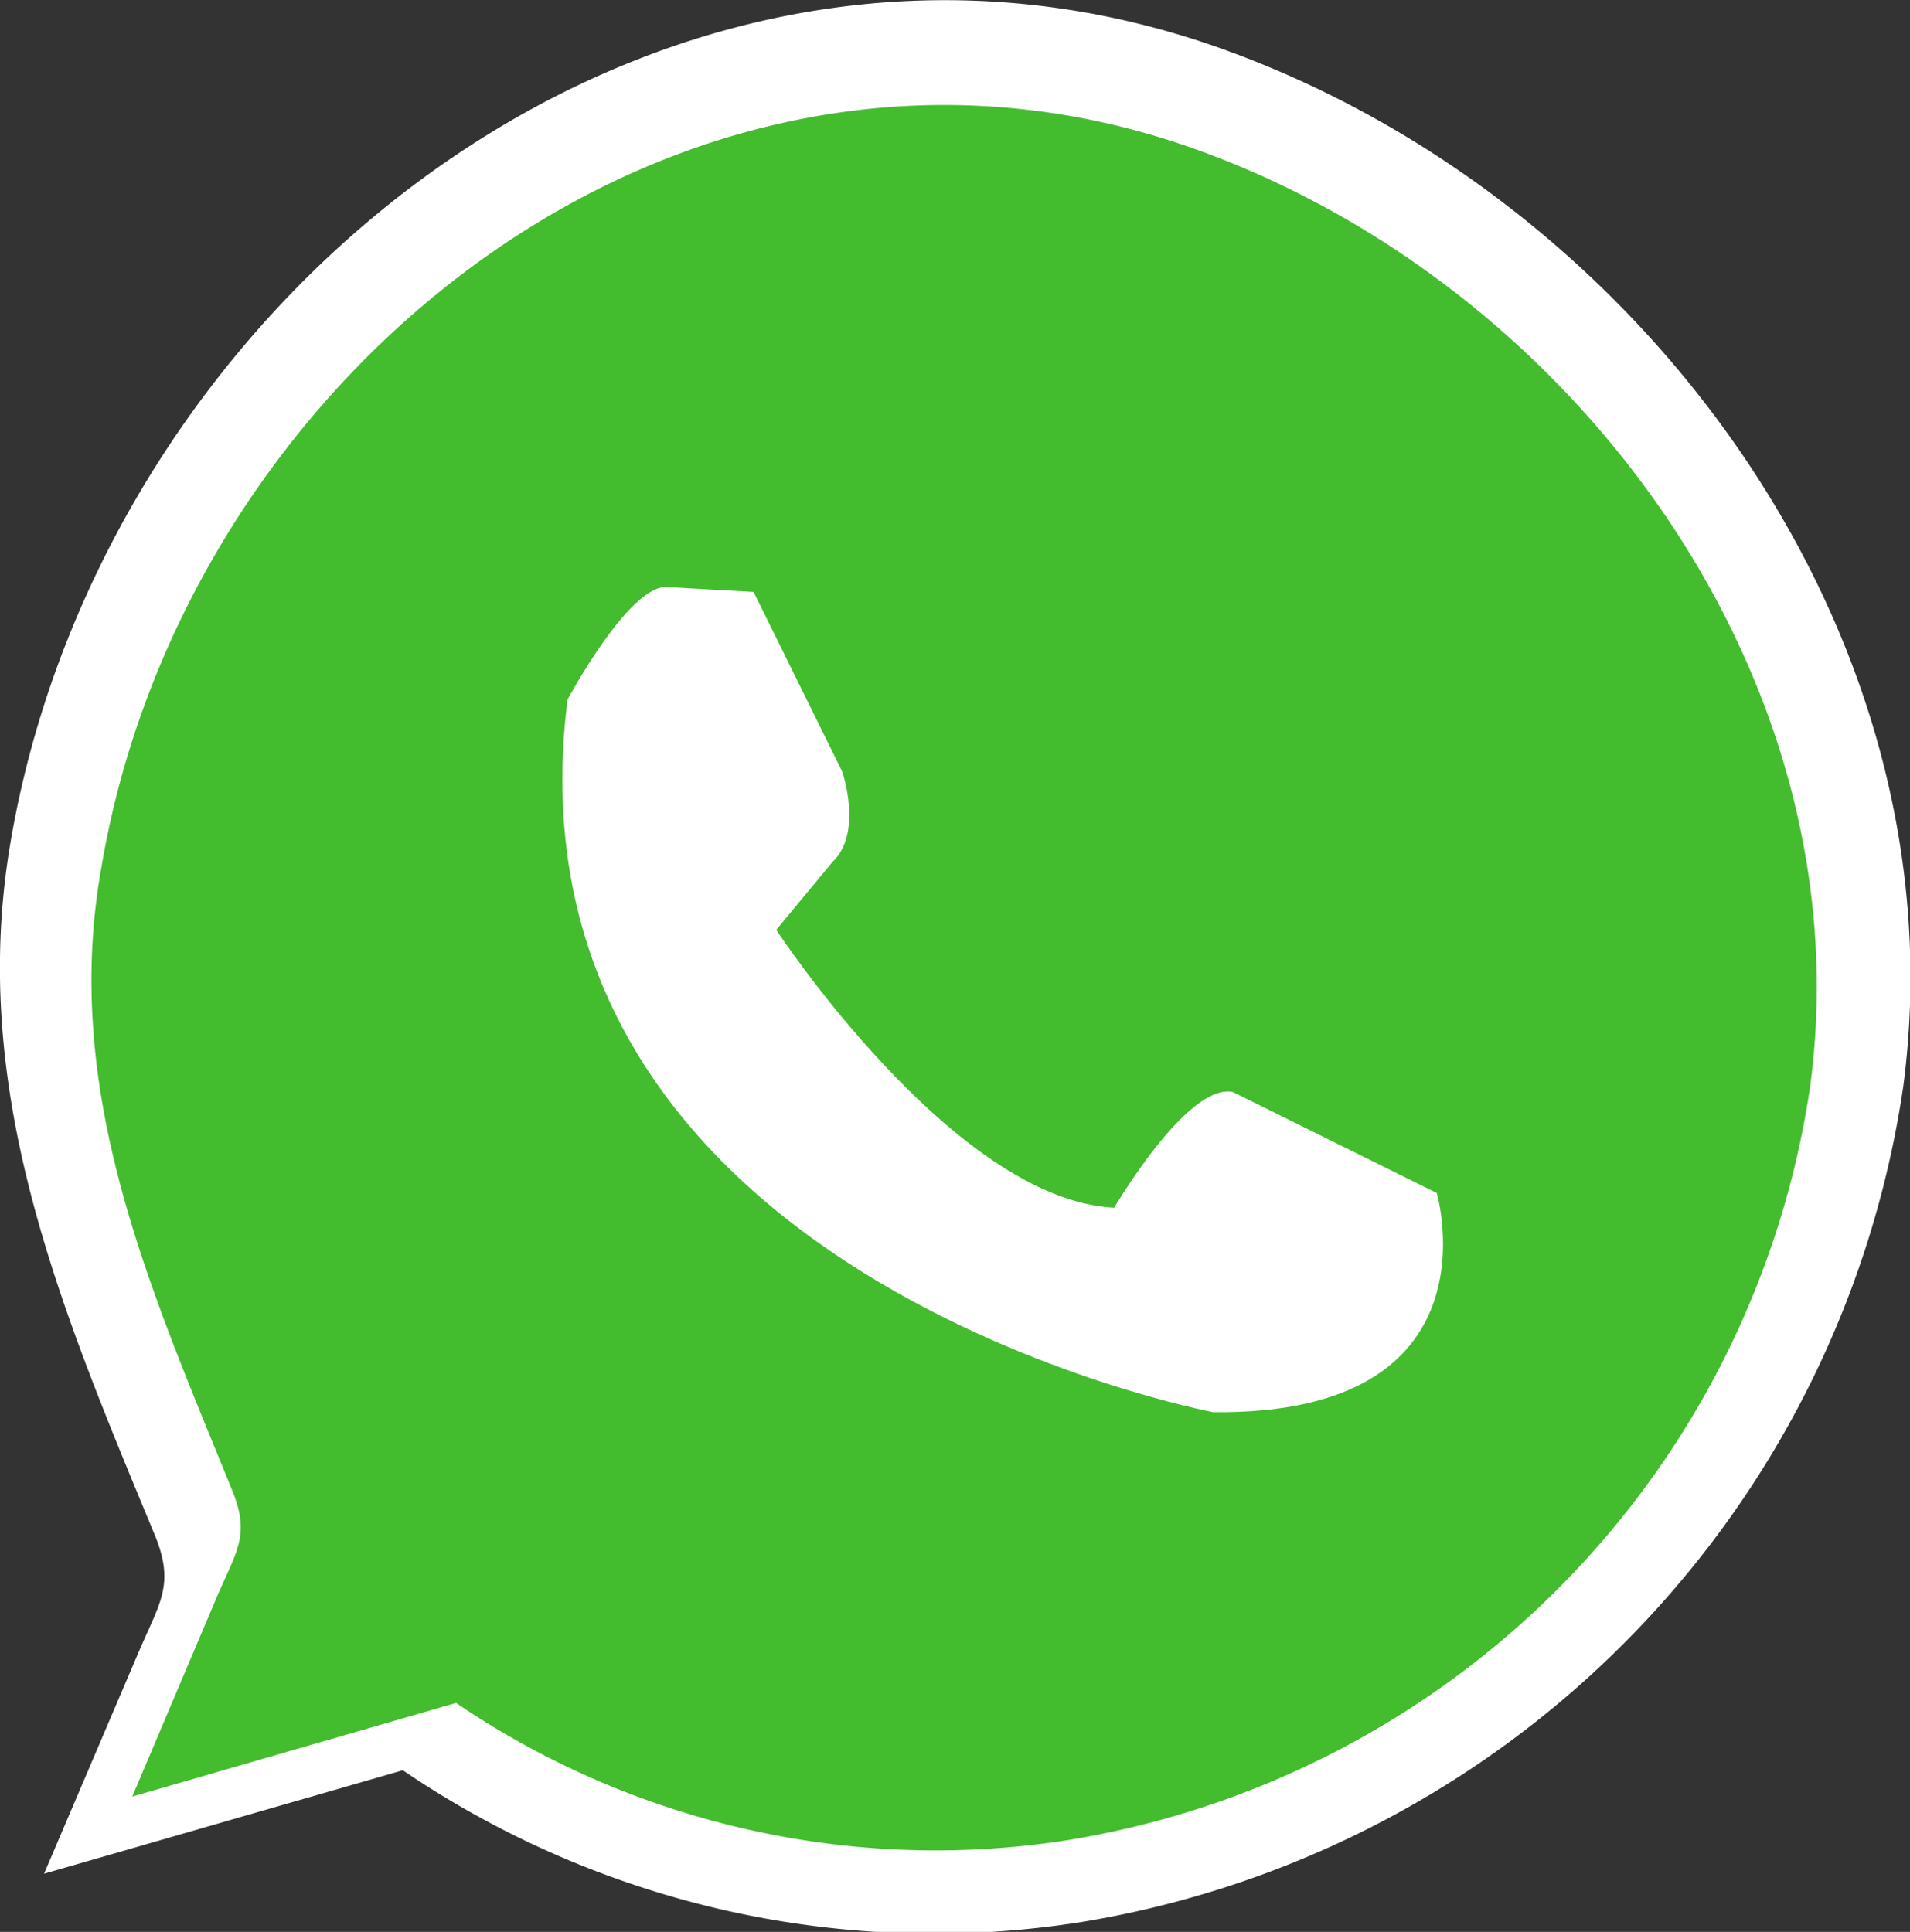<svg xmlns="http://www.w3.org/2000/svg" viewBox="0 0 31.2 31.56"><rect x="0" y="0" width="31.2" height="31.56" fill="#333333" stroke="none"/><defs><style>.cls-1{fill:#fff;}.cls-2{fill:#43bc2e;}</style></defs><title>dianhua</title><g id="图层_2" data-name="图层 2"><g id="图层_1-2" data-name="图层 1"><path class="cls-1" d="M.72,30.61,2.26,27c.35-.82.6-1.11.27-1.92C1,21.39-.52,17.83.17,13.77,1.71,4.69,11-2.56,20.16.87c6.73,2.51,11.9,9.55,10.93,16.88A16.22,16.22,0,0,1,17.66,31.4,15.43,15.43,0,0,1,6.58,28.92Z"/><path class="cls-2" d="M2.16,29.35l1.39-3.28c.32-.74.54-1,.24-1.73C2.43,21,1,17.81,1.66,14.15,3.05,5.94,11.41-.6,19.7,2.5c6.08,2.26,10.75,8.62,9.87,15.24A14.63,14.63,0,0,1,17.45,30.06a13.94,13.94,0,0,1-10-2.24Z"/><path class="cls-1" d="M12.31,9.67l1.45,2.94s.34,1-.16,1.47l-.92,1.11s2.89,4.41,5.52,4.54c0,0,1.2-2.05,1.94-1.89l3.33,1.65s1.06,3.63-3.65,3.58c0,0-11.73-2.2-10.55-11.64,0,0,1-1.87,1.62-1.84Z"/></g></g></svg>